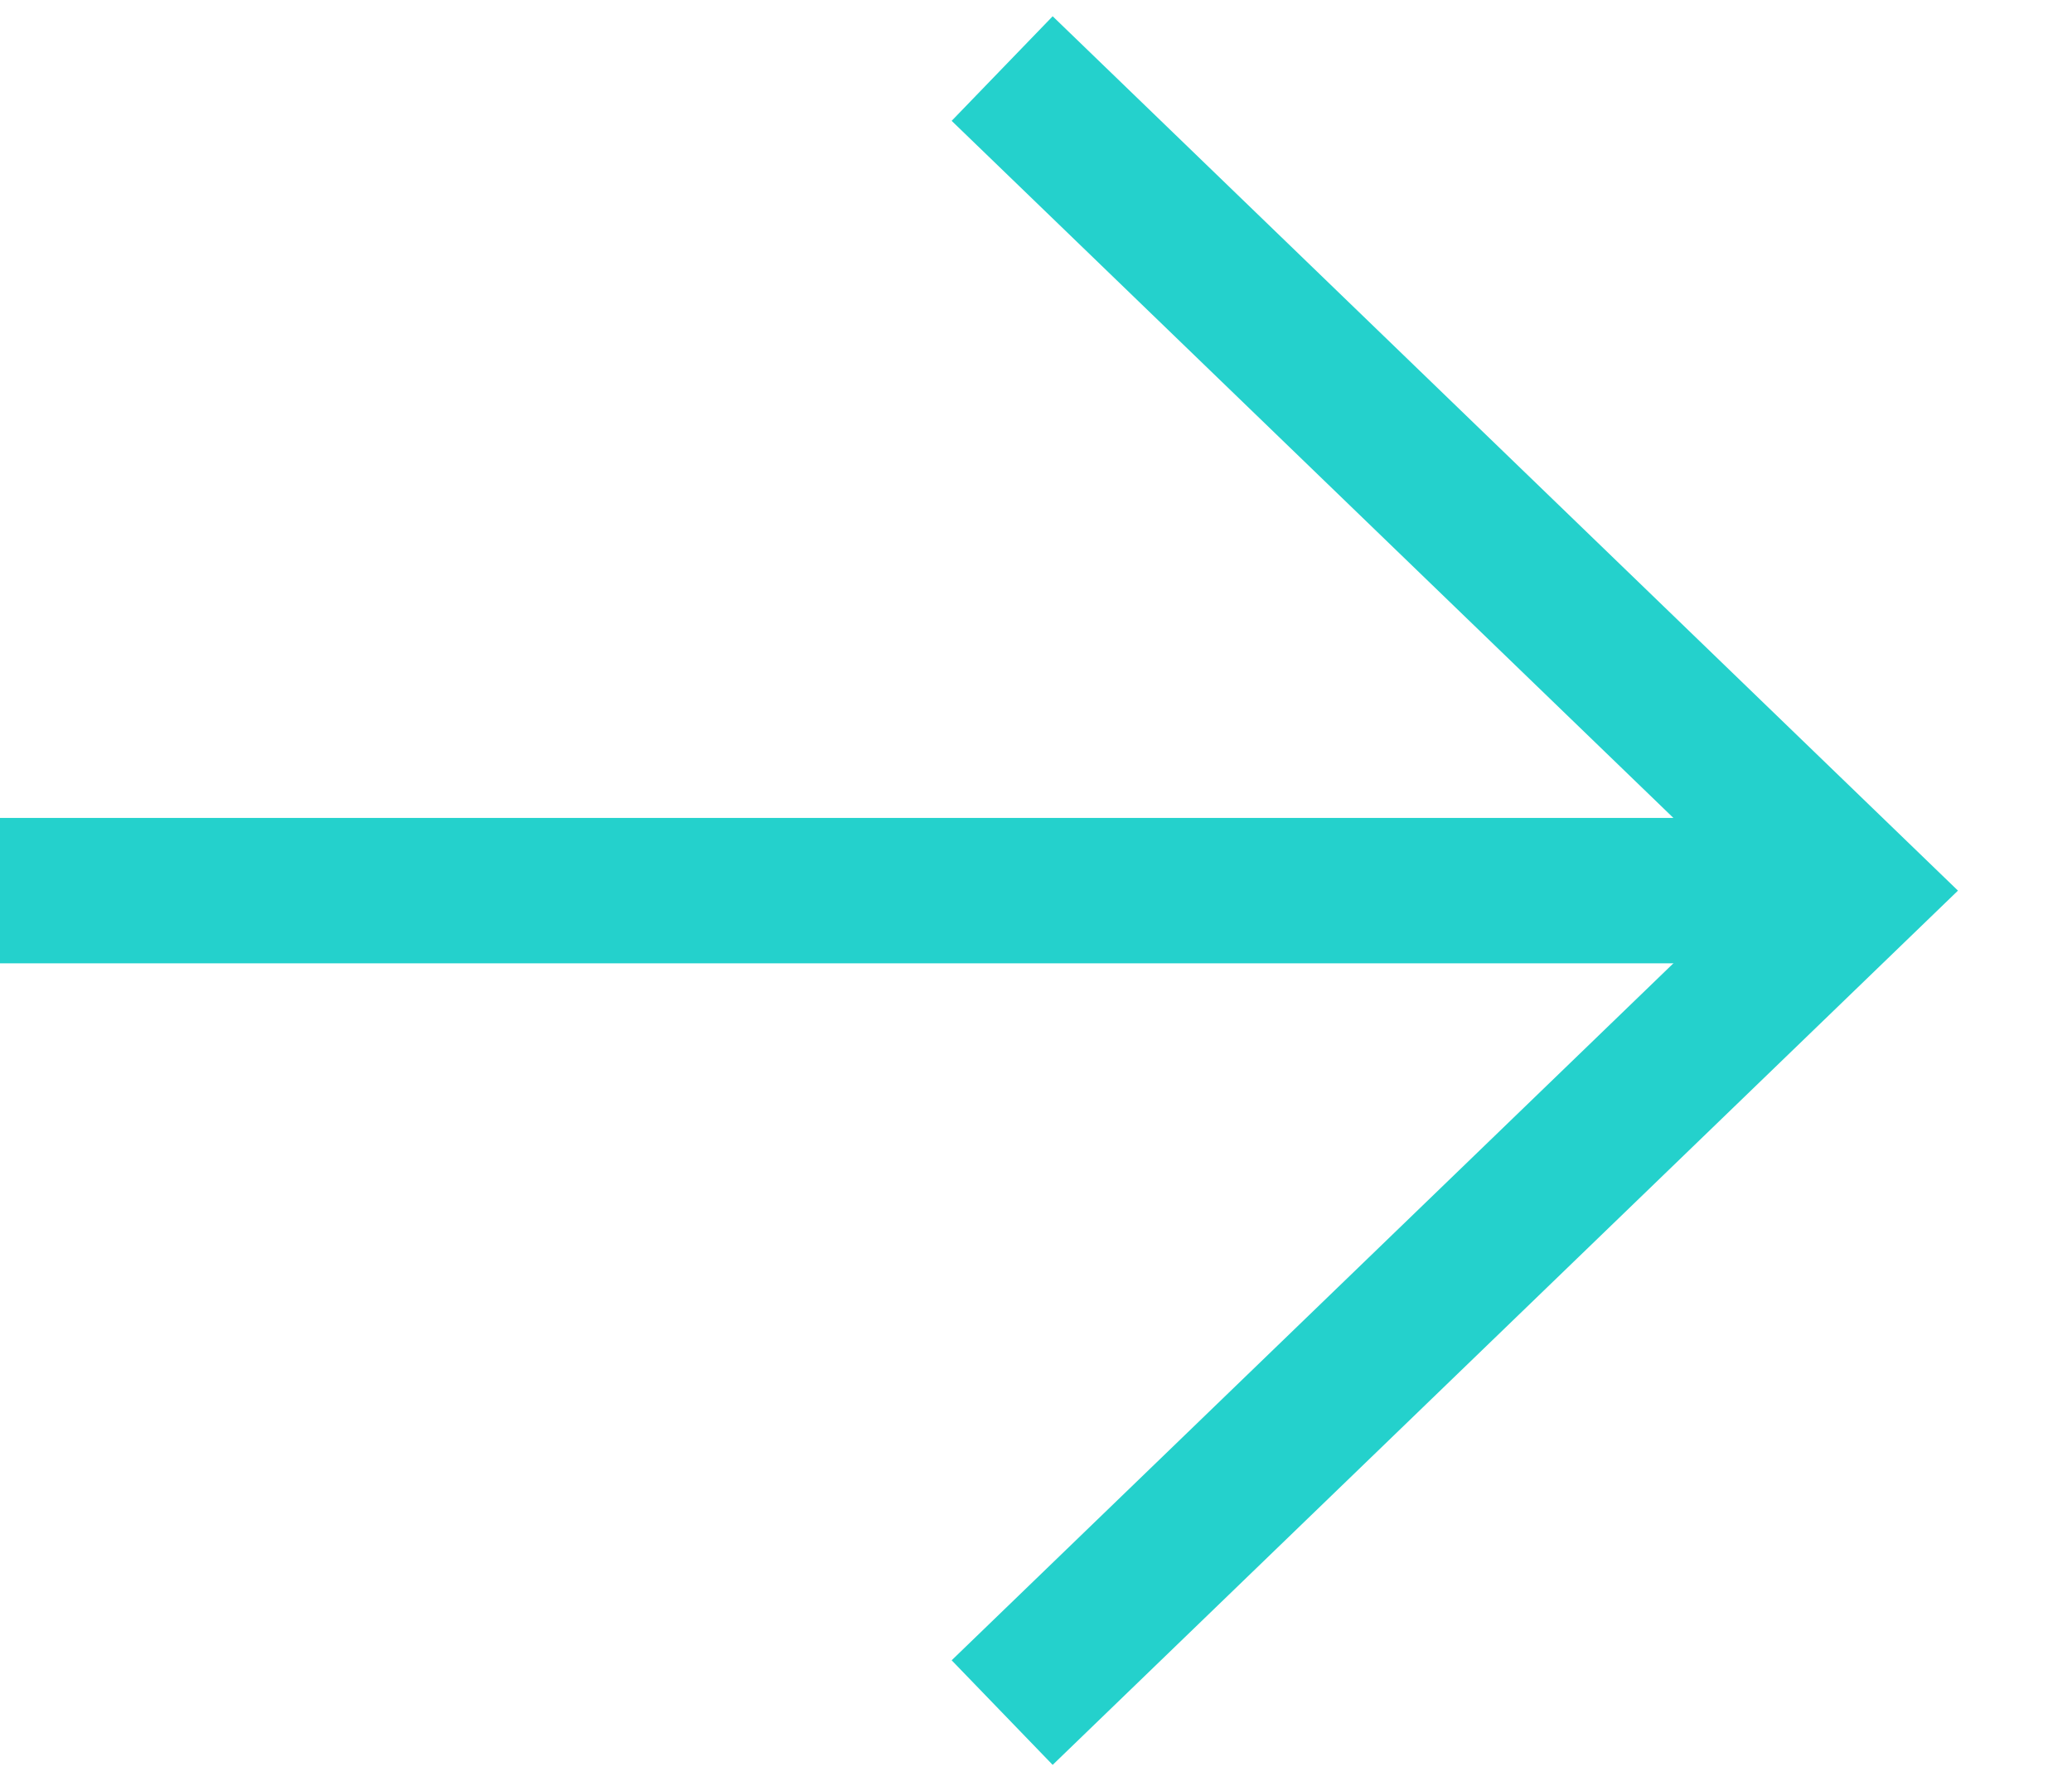 <svg width="57" height="49" viewBox="0 0 57 49" fill="none" xmlns="http://www.w3.org/2000/svg">
<path d="M27.569 1.886L50.984 24.502L27.569 47.115" stroke="#24D1CC" stroke-width="4" stroke-miterlimit="10"/>
<path d="M0 24.502H50.983" stroke="#24D1CC" stroke-width="4" stroke-miterlimit="10"/>
</svg>
